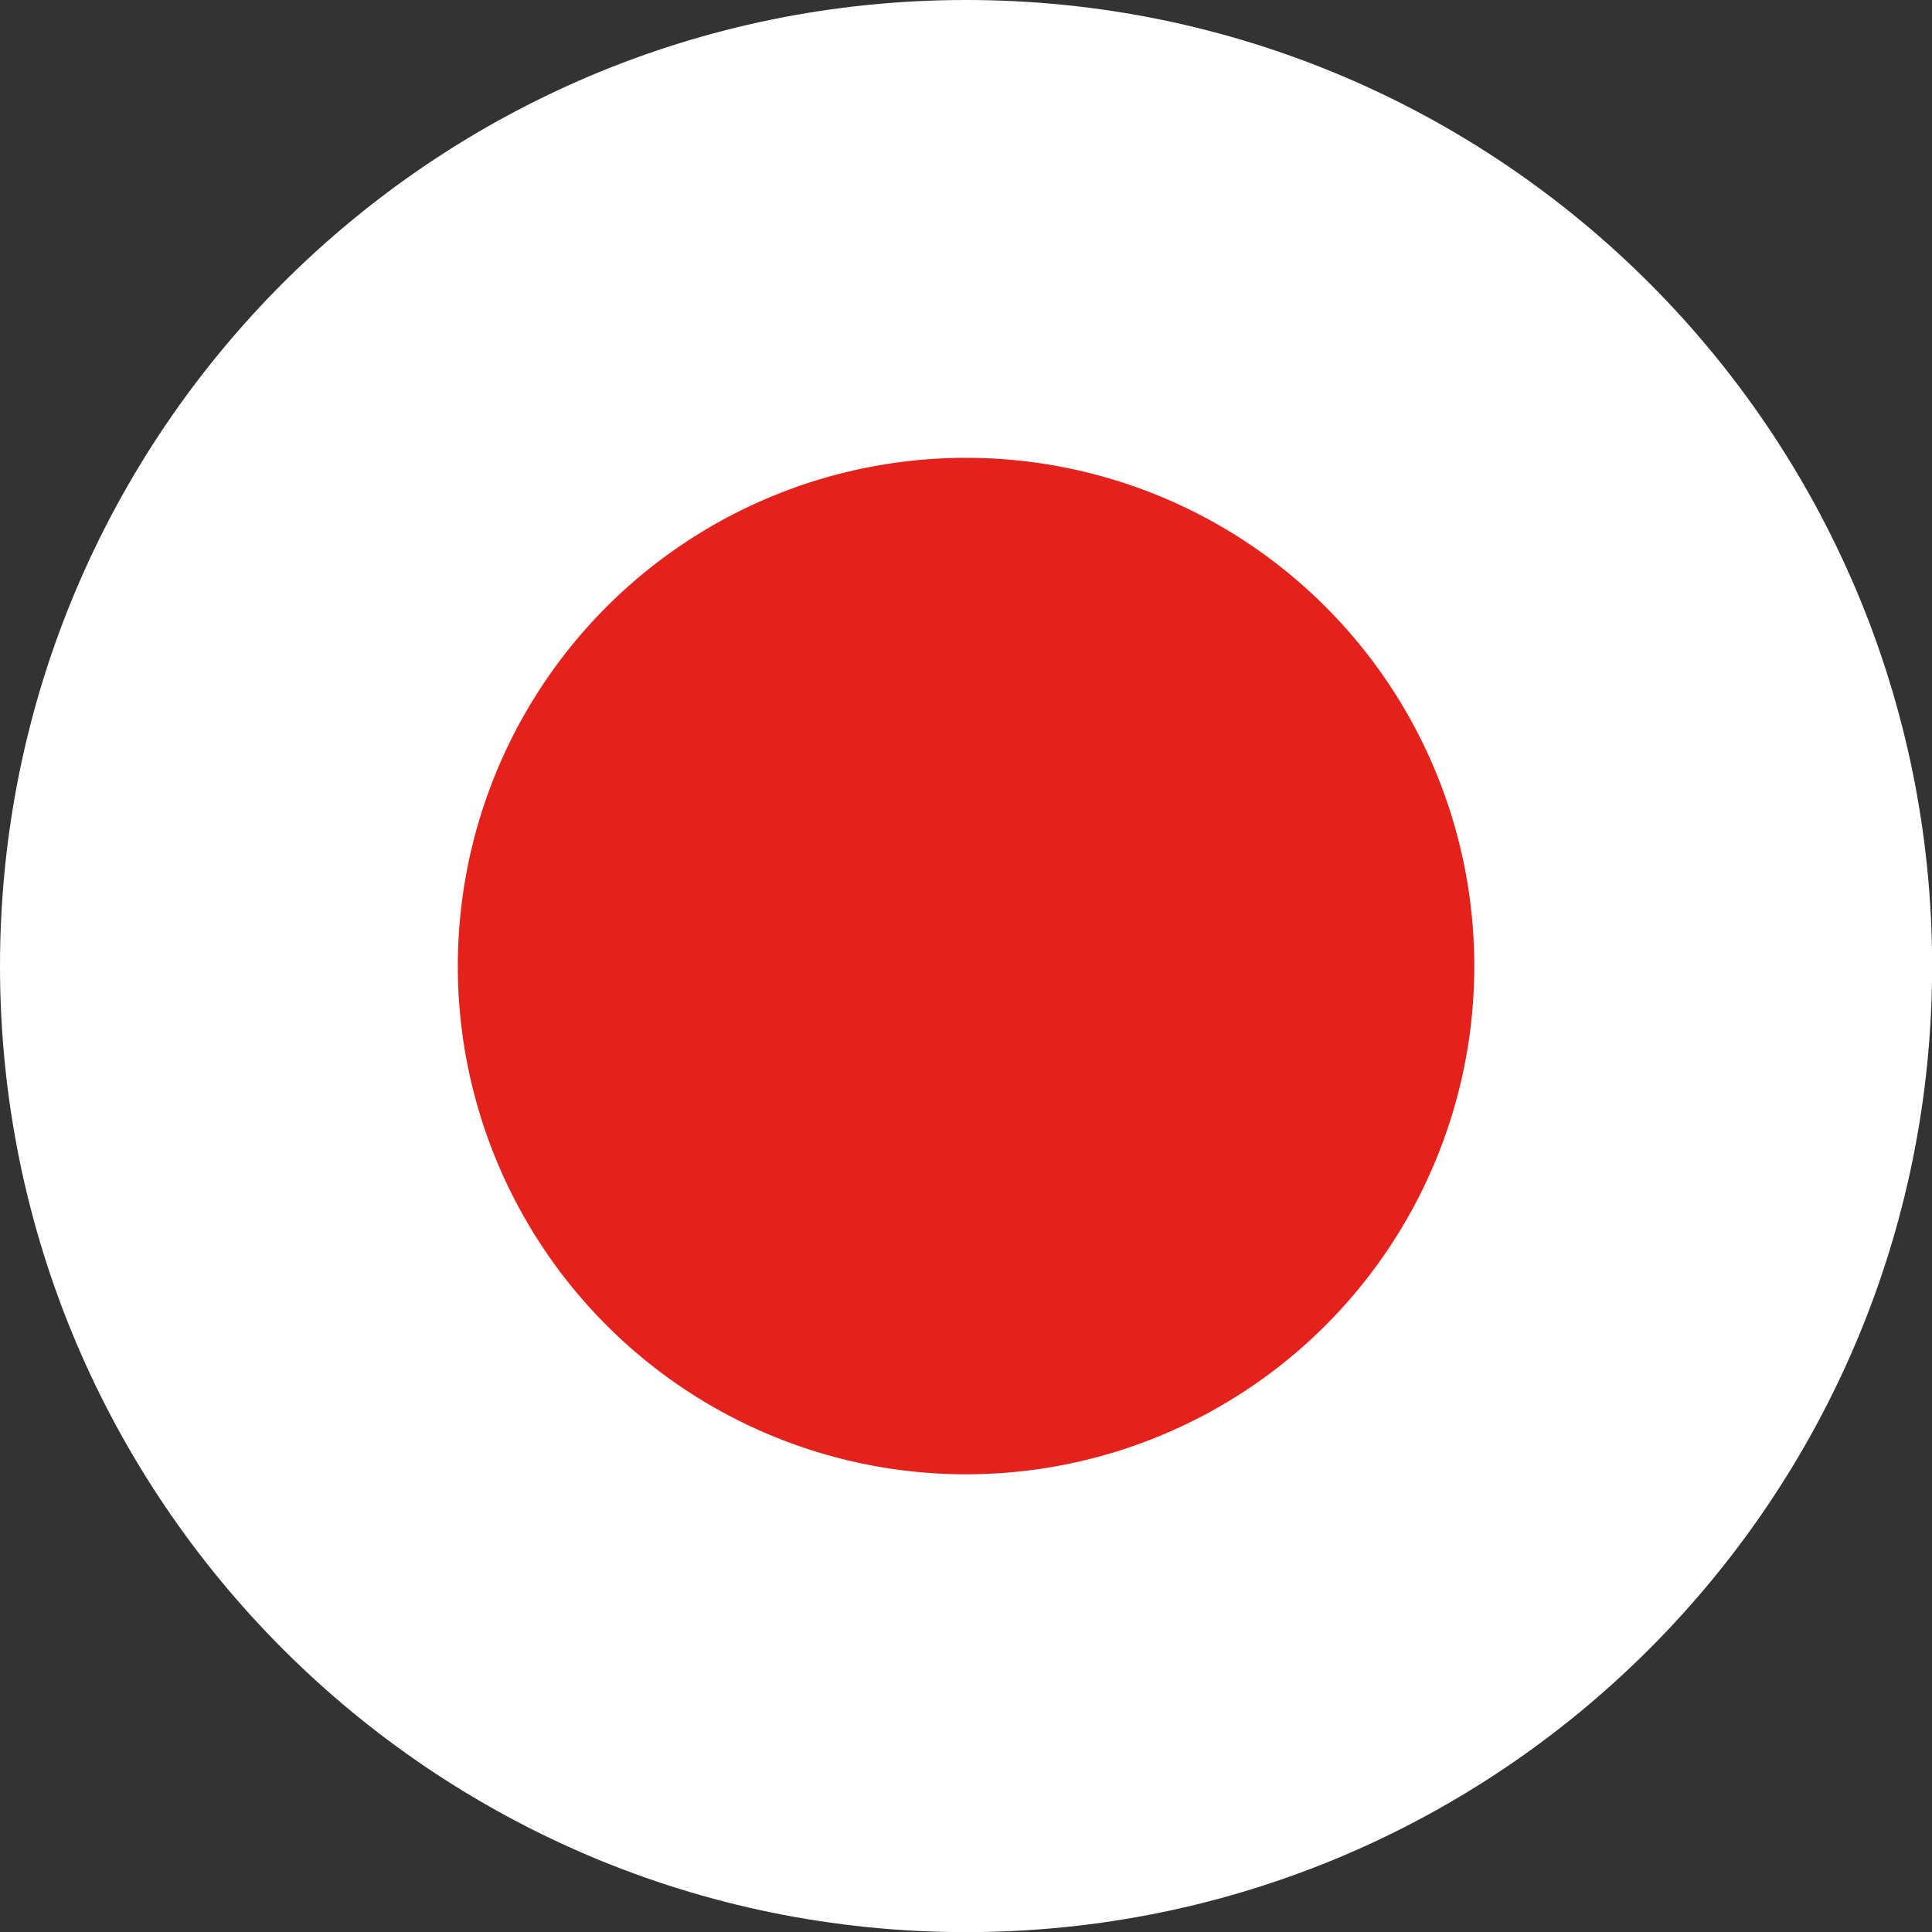 <svg xmlns="http://www.w3.org/2000/svg" width="32" height="32"><rect width="100%" height="100%" fill="#333333" stroke="none"/><path fill="#fff" d="M32.002 16.001c0 8.837-7.164 16.001-16.001 16.001S0 24.838 0 16.001C0 7.164 7.164 0 16.001 0s16.001 7.164 16.001 16.001z"/><path fill="#e5211c" d="M24.419 16.001a8.418 8.418 0 11-16.836 0 8.418 8.418 0 0116.836 0z"/></svg>